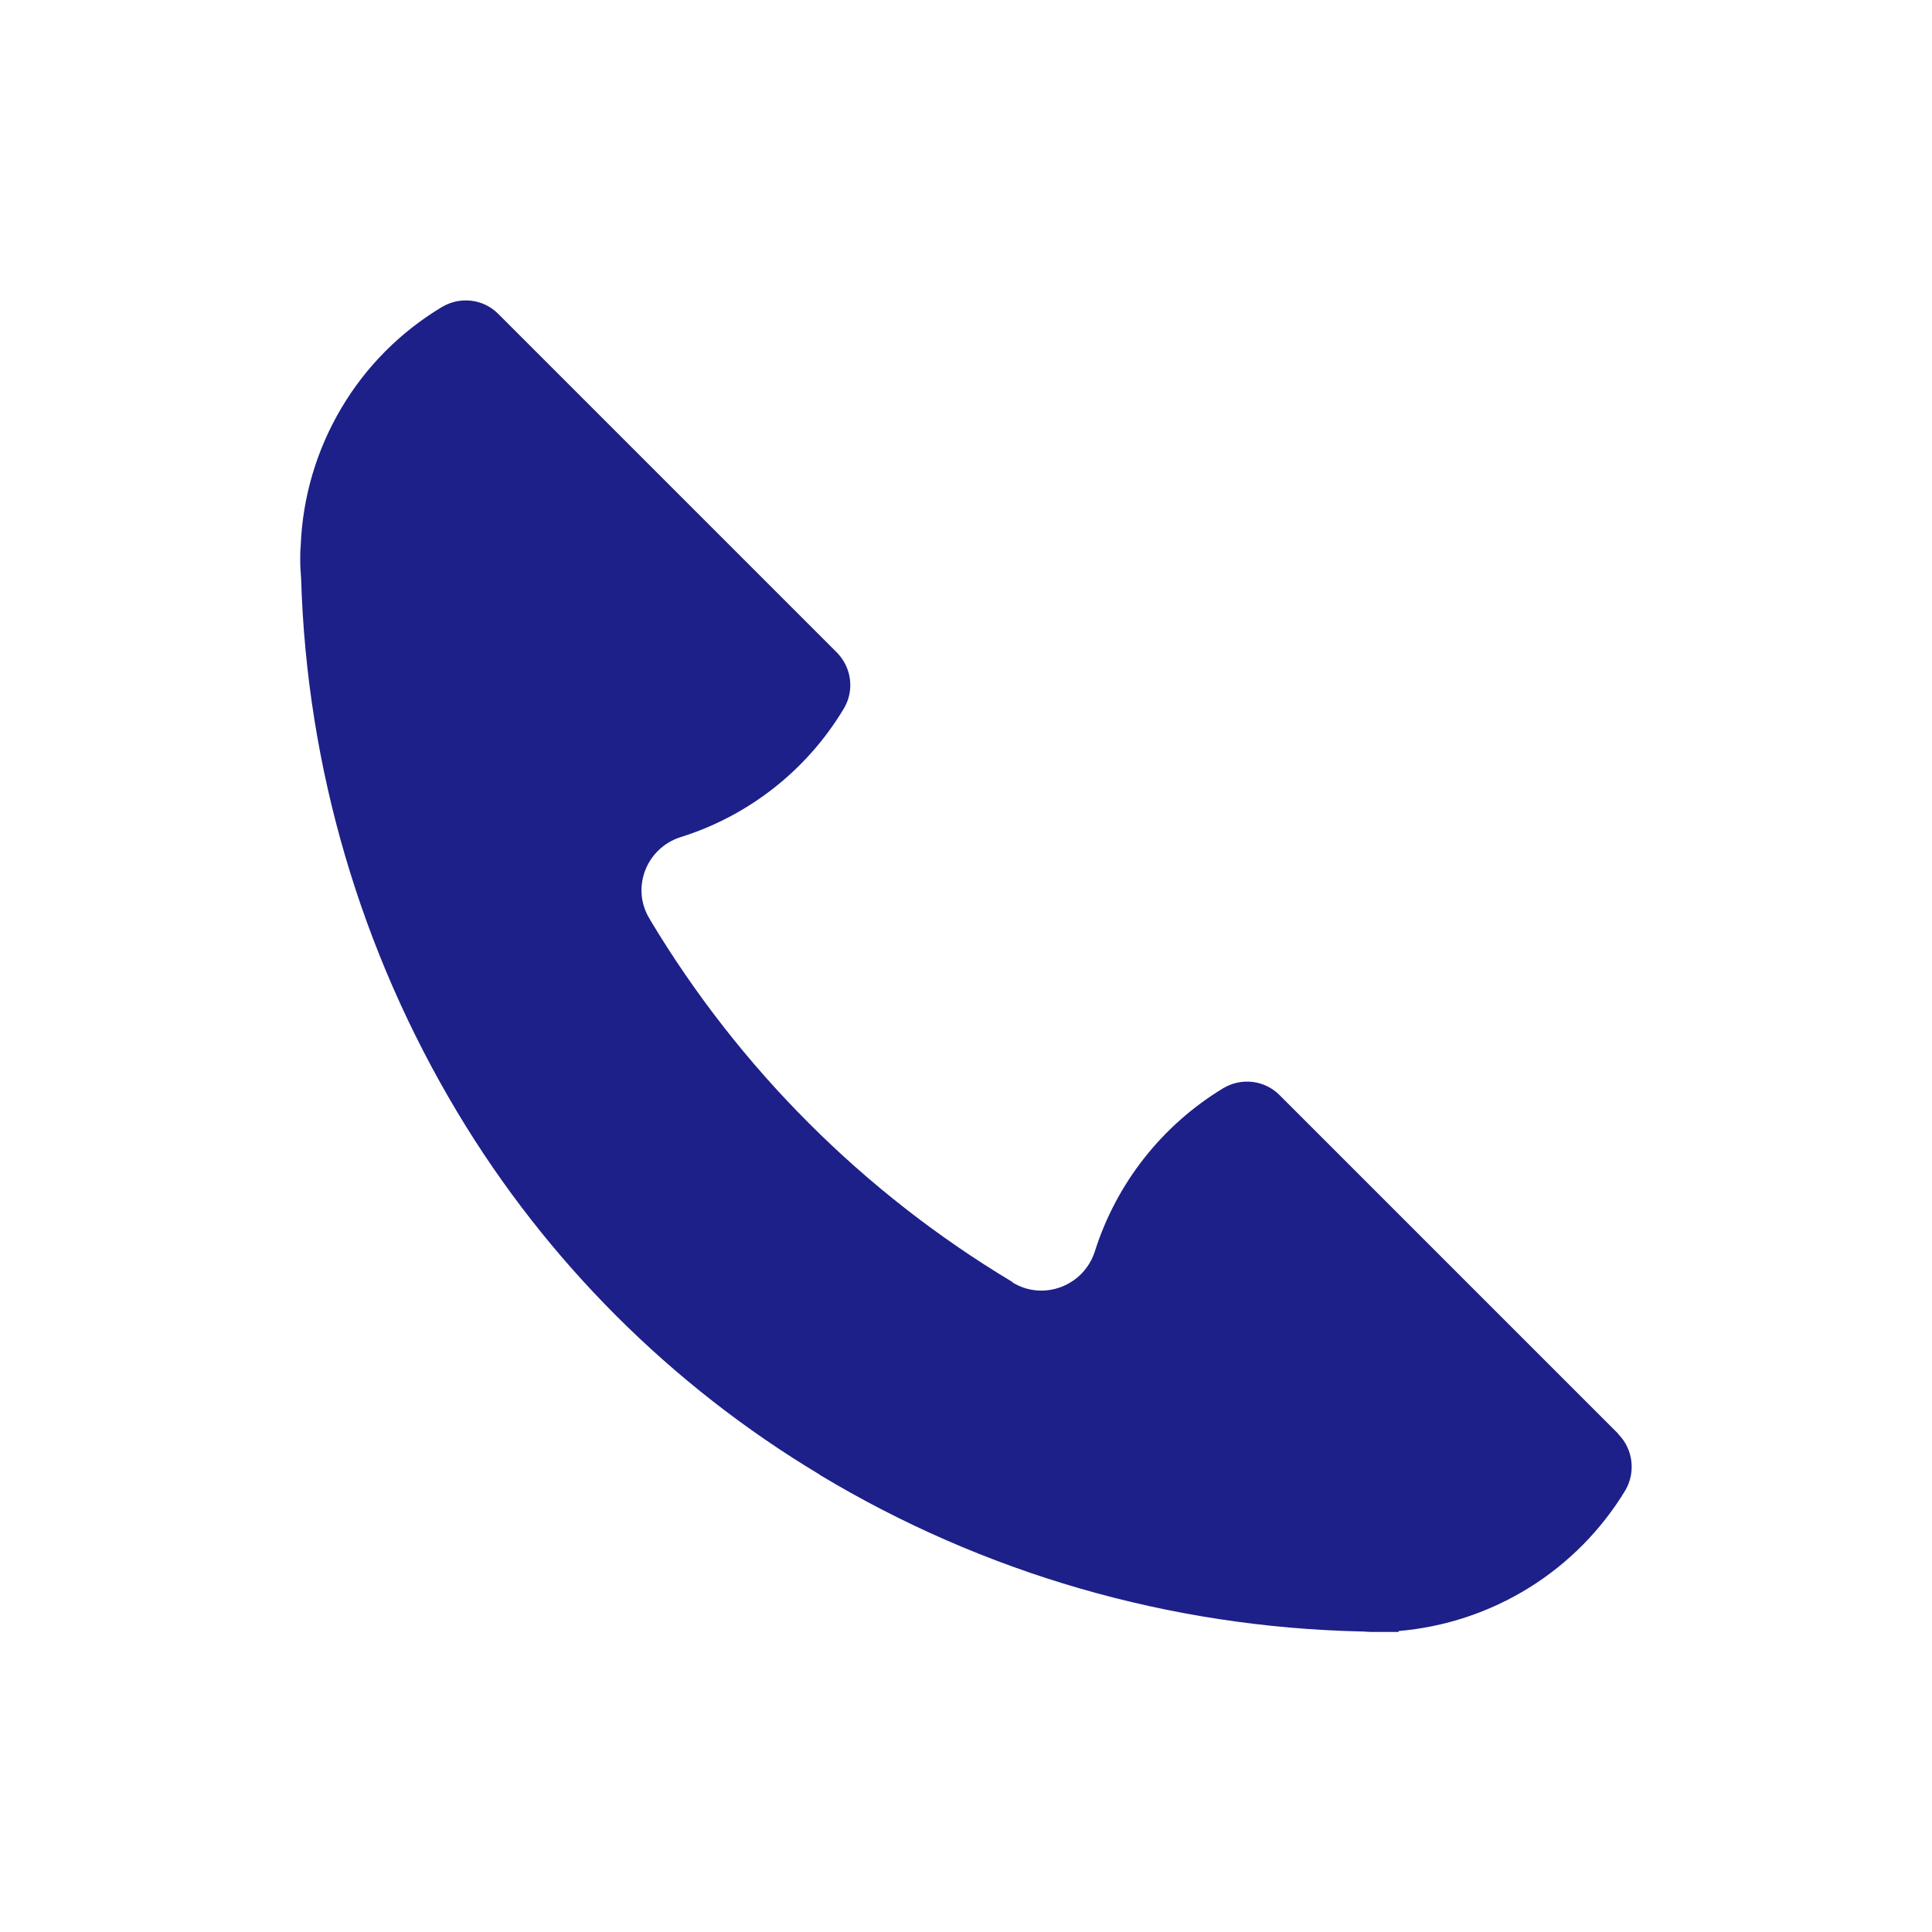 <svg fill="none" height="23" viewBox="0 0 23 23" width="23" xmlns="http://www.w3.org/2000/svg"><path d="m19.266 17.07-4.036-4.036c-.087-.086-.199-.14-.32-.154-.121-.014-.243.012-.348.075-.728.441-1.271 1.131-1.528 1.942-.13.408-.606.594-.974.374l-.006-.006-.006-.006c-1.768-1.06-3.248-2.54-4.308-4.308 0-.006-.006-.011-.006-.011-.226-.368-.04-.844.368-.974.813-.254 1.504-.798 1.942-1.528.13-.215.096-.487-.079-.668l-4.036-4.036c-.087-.086-.199-.14-.32-.154-.121-.014-.243.012-.348.075-.494.296-.906.71-1.199 1.206-.293.495-.459 1.055-.482 1.631v.006c-.006.057-.006.113-.006.17 0 .079.006.153.011.226.067 2.242.709 4.428 1.862 6.351 1.059 1.766 2.542 3.249 4.308 4.308l.006.006c1.947 1.172 4.166 1.812 6.436 1.863.045 0 .09.006.136.006h.317v-.011c.55-.047 1.082-.223 1.551-.514s.863-.689 1.149-1.162c.125-.215.091-.492-.085-.668z" fill="#1d2088"/></svg>
